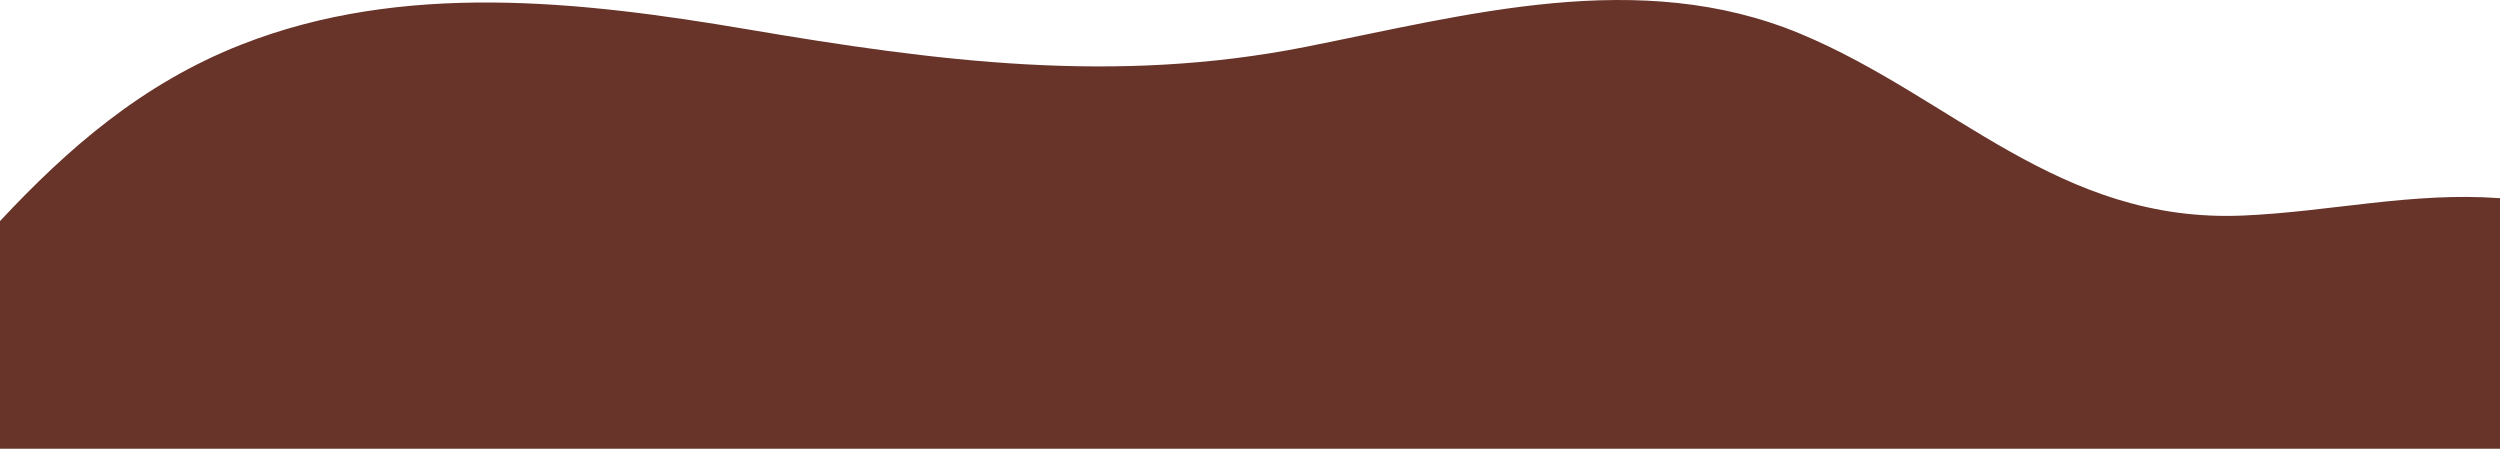 <svg width="390" height="70" viewBox="0 0 390 70" fill="none" xmlns="http://www.w3.org/2000/svg"><path d="M390 30.919c-13.704-1.008-26.507 2.122-40.097 2.707-28.725 1.234-45.209-18.422-69.032-28.353-25.12-10.473-51.994-2.947-77.247 2.05-29.65 5.865-57.326 2.294-86.952-2.736C90.308.113 62.832-2.901 37.746 6.919 22.106 13.04 10.471 23.282 0 34.49V70h390V30.919Z" fill="#683329"/></svg>